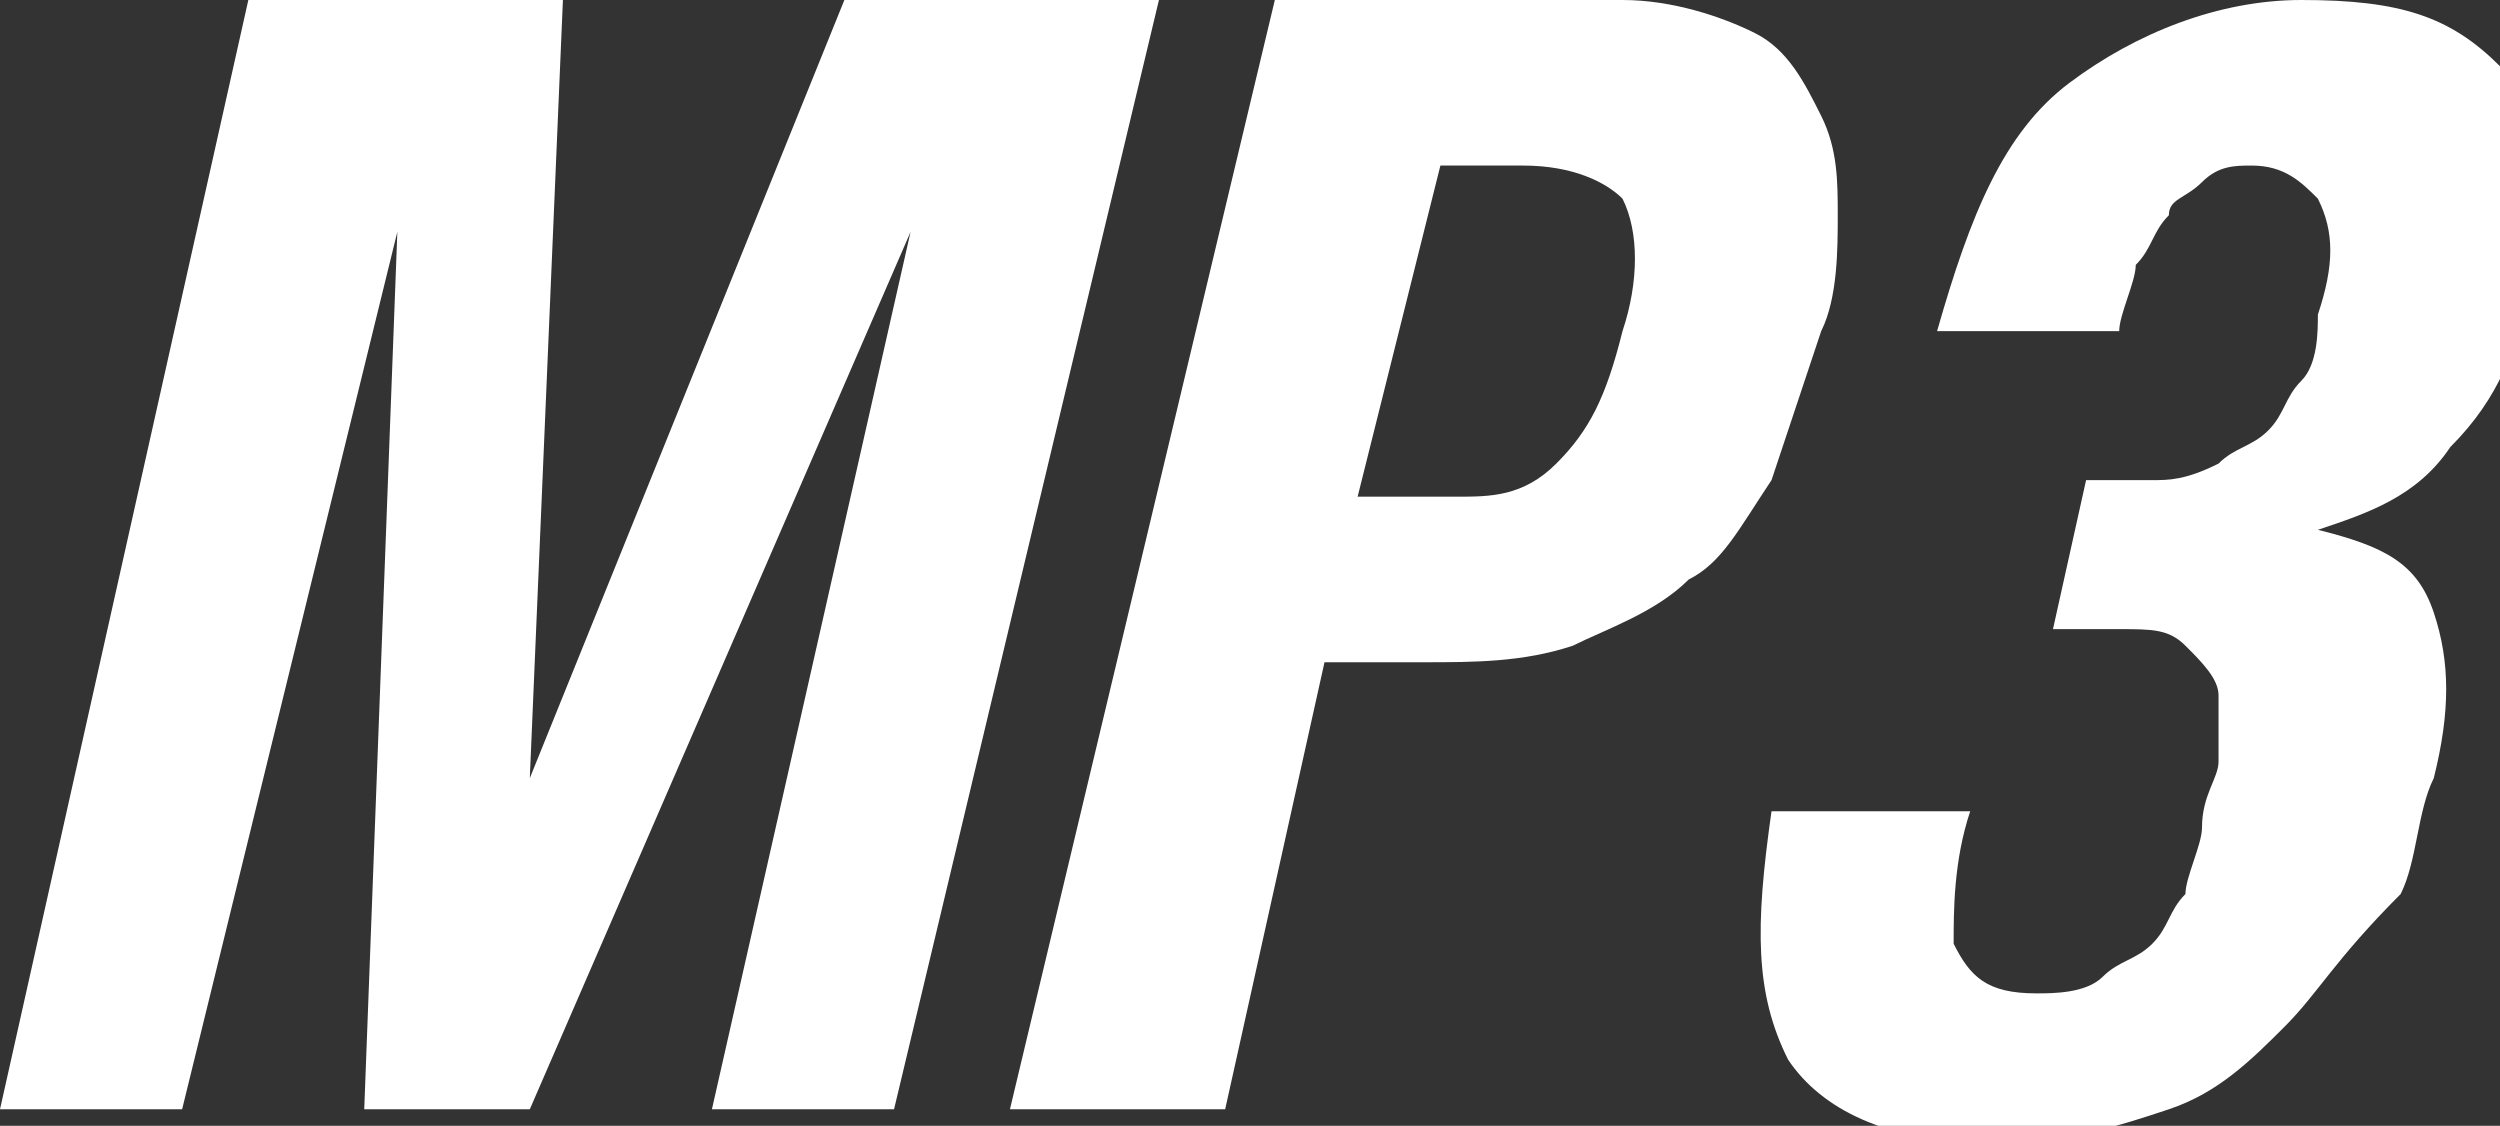 <?xml version="1.0" encoding="utf-8"?>
<!-- Generator: Adobe Illustrator 22.0.0, SVG Export Plug-In . SVG Version: 6.00 Build 0)  -->
<svg version="1.1" id="Layer_1" xmlns="http://www.w3.org/2000/svg" xmlns:xlink="http://www.w3.org/1999/xlink" x="0px" y="0px"
	 viewBox="0 0 15.1 6.8" style="enable-background:new 0 0 15.1 6.8;" xml:space="preserve">
<rect x="0" y="0" width="15.1" height="6.8" fill="#333333" stroke="none"/>
<style type="text/css">
	.st0{fill:#FFFFFF;}
</style>
<g>
	<polygon class="st0" points="3.4,0 3.2,4.7 3.2,4.7 5.1,0 7,0 5.4,6.7 4.3,6.7 5.5,1.4 5.5,1.4 3.2,6.7 2.2,6.7 2.4,1.4 2.4,1.4 
		1.1,6.7 0,6.7 1.5,0 	"/>
	<path class="st0" d="M9.8,0c0.3,0,0.6,0.1,0.8,0.2c0.2,0.1,0.3,0.3,0.4,0.5c0.1,0.2,0.1,0.4,0.1,0.6c0,0.2,0,0.5-0.1,0.7
		c-0.1,0.3-0.2,0.6-0.3,0.9c-0.2,0.3-0.3,0.5-0.5,0.6C10,3.7,9.7,3.8,9.5,3.9C9.2,4,8.9,4,8.6,4H8L7.4,6.7H6.1L7.7,0H9.8z M8.8,3
		C9,3,9.2,3,9.4,2.8C9.6,2.6,9.7,2.4,9.8,2c0.1-0.3,0.1-0.6,0-0.8C9.7,1.1,9.5,1,9.2,1H8.7L8.2,3H8.8z"/>
	<path class="st0" d="M11.8,5.7C11.9,5.9,12,6,12.3,6c0.1,0,0.3,0,0.4-0.1c0.1-0.1,0.2-0.1,0.3-0.2c0.1-0.1,0.1-0.2,0.2-0.3
		c0-0.1,0.1-0.3,0.1-0.4c0-0.2,0.1-0.3,0.1-0.4c0-0.1,0-0.3,0-0.4c0-0.1-0.1-0.2-0.2-0.3c-0.1-0.1-0.2-0.1-0.4-0.1h-0.4l0.2-0.9h0.4
		c0.1,0,0.2,0,0.4-0.1c0.1-0.1,0.2-0.1,0.3-0.2c0.1-0.1,0.1-0.2,0.2-0.3c0.1-0.1,0.1-0.3,0.1-0.4c0.1-0.3,0.1-0.5,0-0.7
		c-0.1-0.1-0.2-0.2-0.4-0.2c-0.1,0-0.2,0-0.3,0.1c-0.1,0.1-0.2,0.1-0.2,0.2c-0.1,0.1-0.1,0.2-0.2,0.3c0,0.1-0.1,0.3-0.1,0.4h-1.1
		c0.2-0.7,0.4-1.2,0.8-1.5s0.9-0.5,1.4-0.5c0.6,0,0.9,0.1,1.2,0.4c0.2,0.3,0.3,0.7,0.2,1.3c-0.1,0.4-0.2,0.7-0.5,1
		c-0.2,0.3-0.5,0.4-0.8,0.5l0,0c0.4,0.1,0.6,0.2,0.7,0.5s0.1,0.6,0,1c-0.1,0.2-0.1,0.5-0.2,0.7C14.1,5.8,14,6,13.8,6.2
		c-0.2,0.2-0.4,0.4-0.7,0.5c-0.3,0.1-0.6,0.2-1.1,0.2c-0.6,0-1-0.2-1.2-0.5c-0.2-0.4-0.2-0.8-0.1-1.5l0,0h1.2
		C11.8,5.2,11.8,5.5,11.8,5.7"/>
</g>
</svg>
